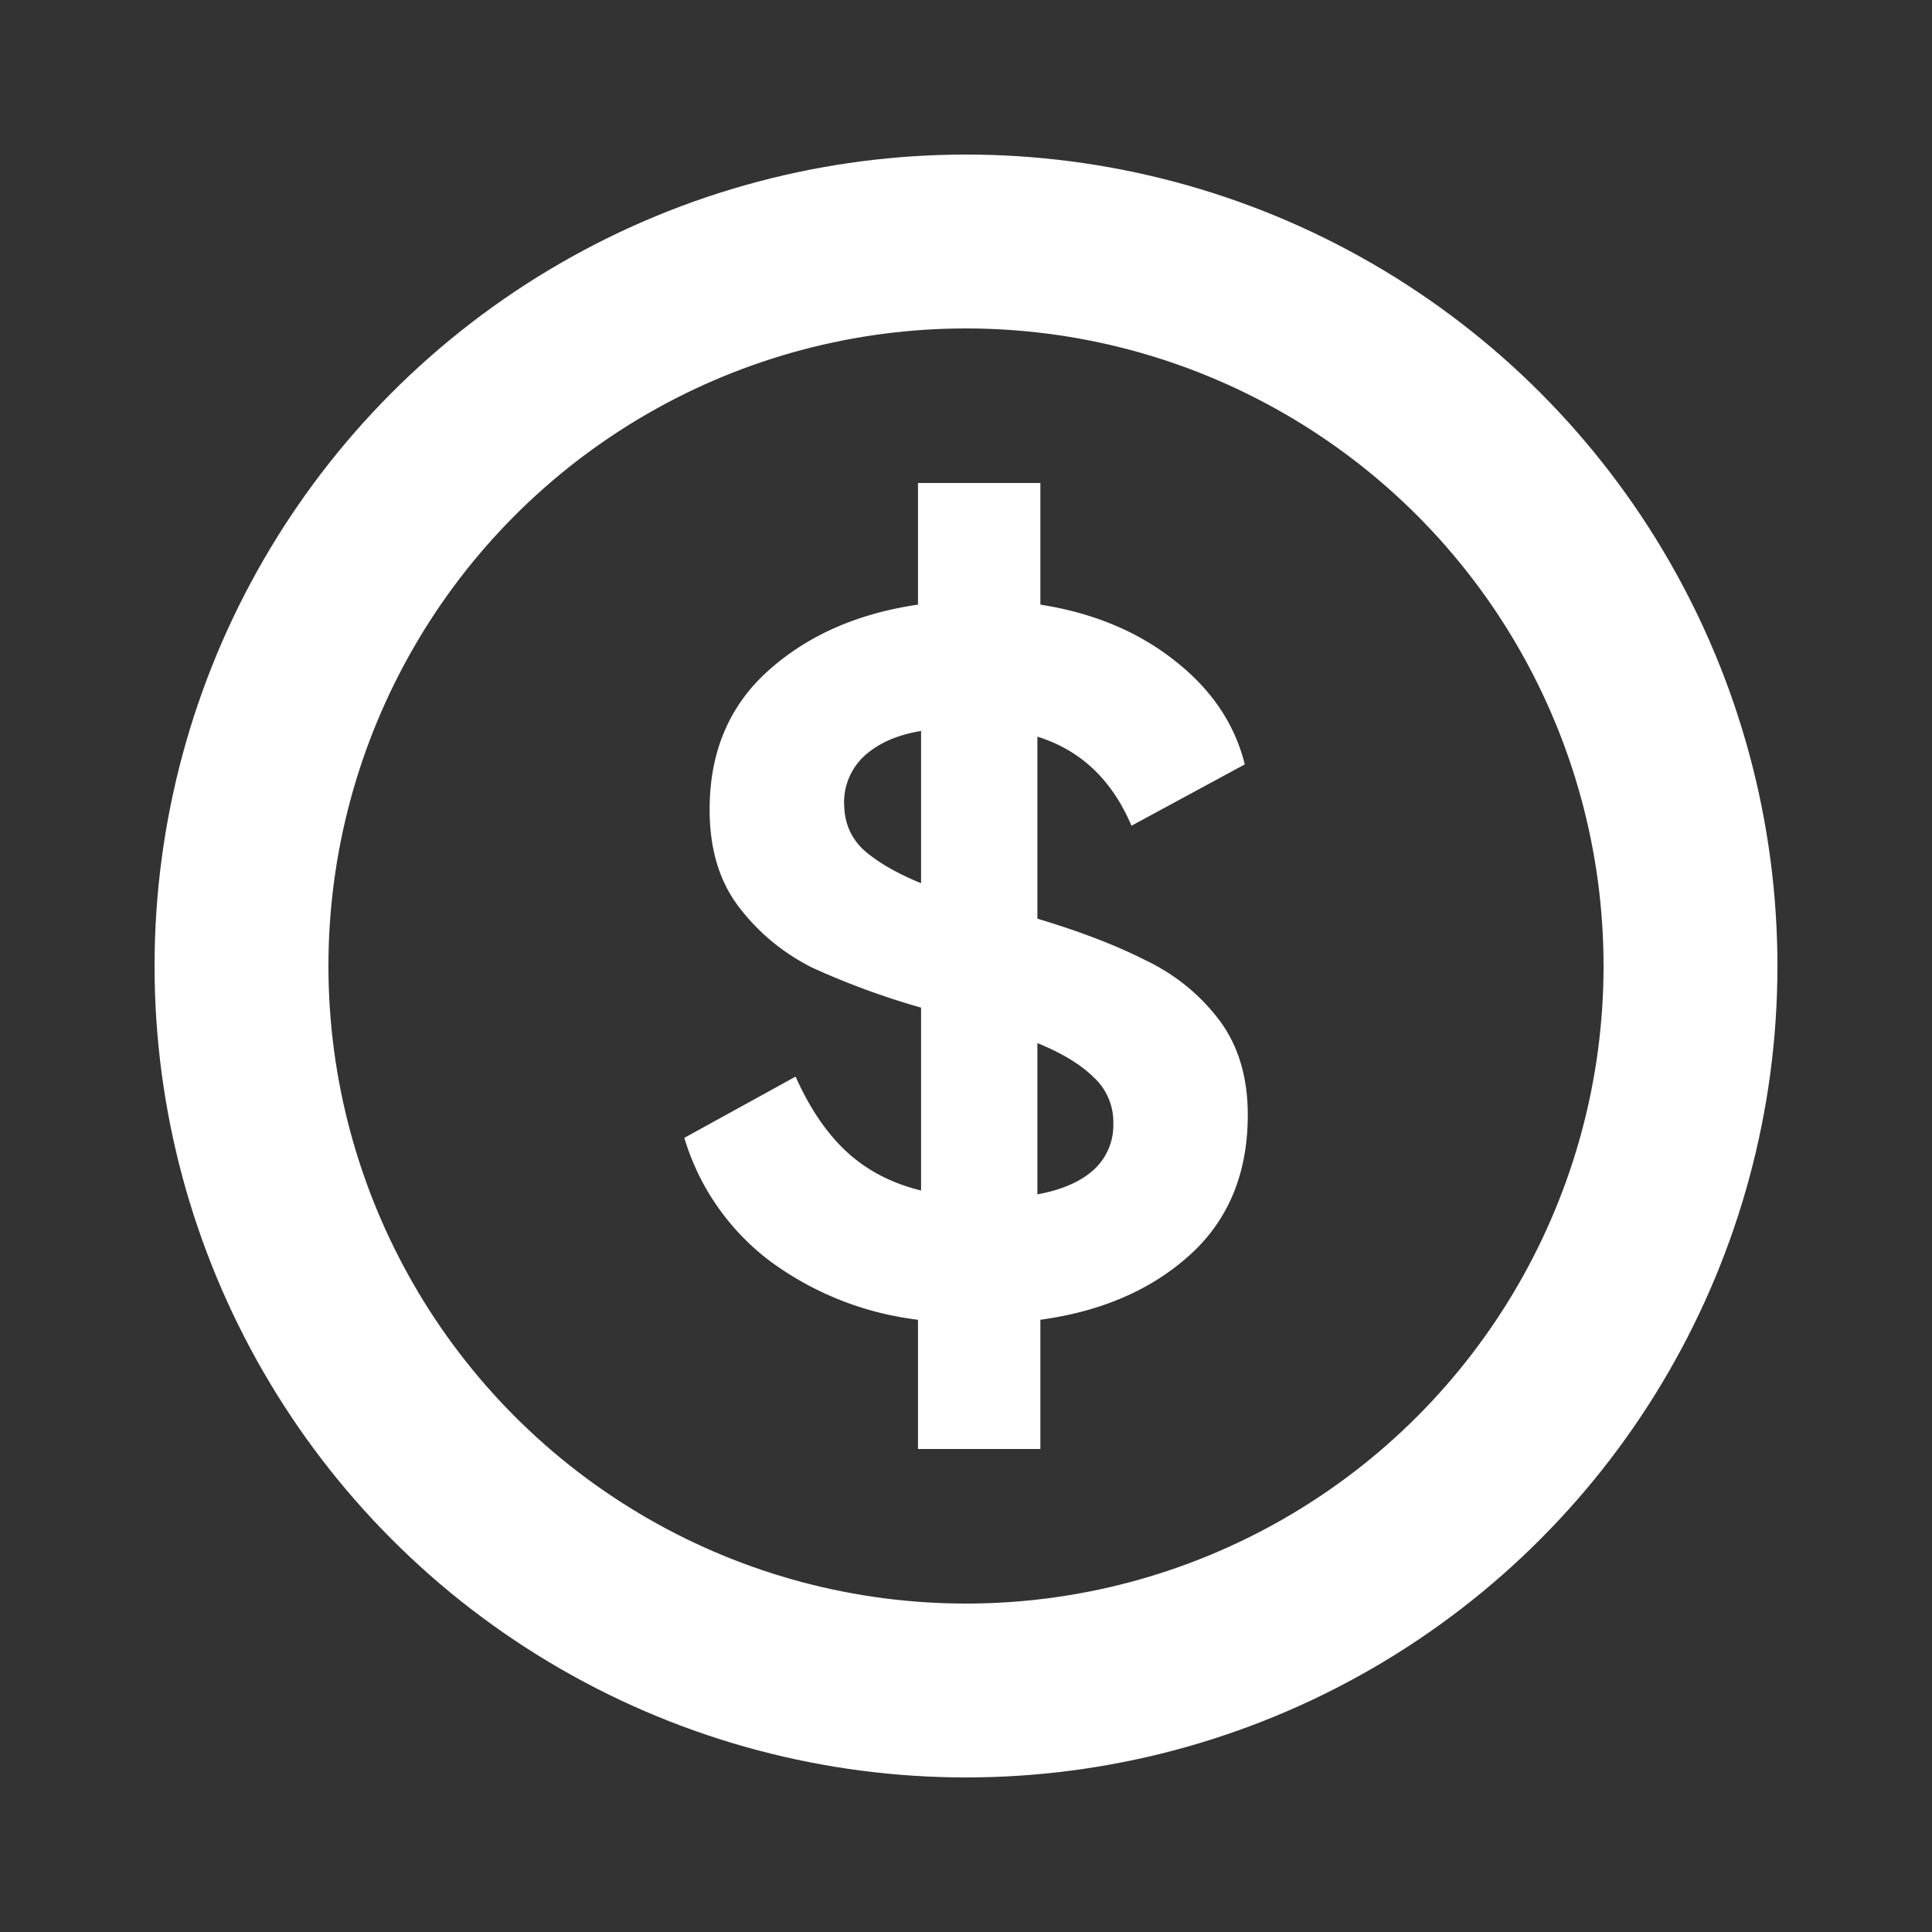 <svg width="20" height="20" fill="none" xmlns="http://www.w3.org/2000/svg"><rect width="100%" height="100%" fill="#333333" stroke="none"/><circle cx="10" cy="10" r="7.5" stroke="#fff" stroke-width="1.8"/><path d="M10.739 9.51c.44.132.81.274 1.11.426.307.145.562.35.765.614.202.264.303.595.303.991 0 .608-.202 1.094-.607 1.457-.398.357-.911.578-1.54.664V15H9.503v-1.338a3.226 3.226 0 0 1-1.529-.605 2.492 2.492 0 0 1-.89-1.278l1.152-.634c.147.33.325.591.534.783.21.191.464.323.765.396v-1.893a7.95 7.95 0 0 1-1.131-.416c-.3-.152-.552-.36-.754-.625-.203-.264-.304-.6-.304-1.01 0-.595.202-1.074.607-1.437.405-.364.922-.592 1.55-.684V5h1.267v1.259c.545.086 1.006.277 1.383.574.384.298.628.658.733 1.08l-1.173.635c-.202-.476-.527-.783-.974-.922V9.51Zm-2-1.19c0 .192.066.35.199.476.14.125.338.241.597.347V7.567c-.245.04-.44.125-.587.258a.654.654 0 0 0-.21.495Zm2 4.044c.251-.046.443-.13.576-.248a.623.623 0 0 0 .21-.486.627.627 0 0 0-.2-.475c-.132-.132-.328-.252-.586-.357v1.566Z" fill="#fff"/></svg>